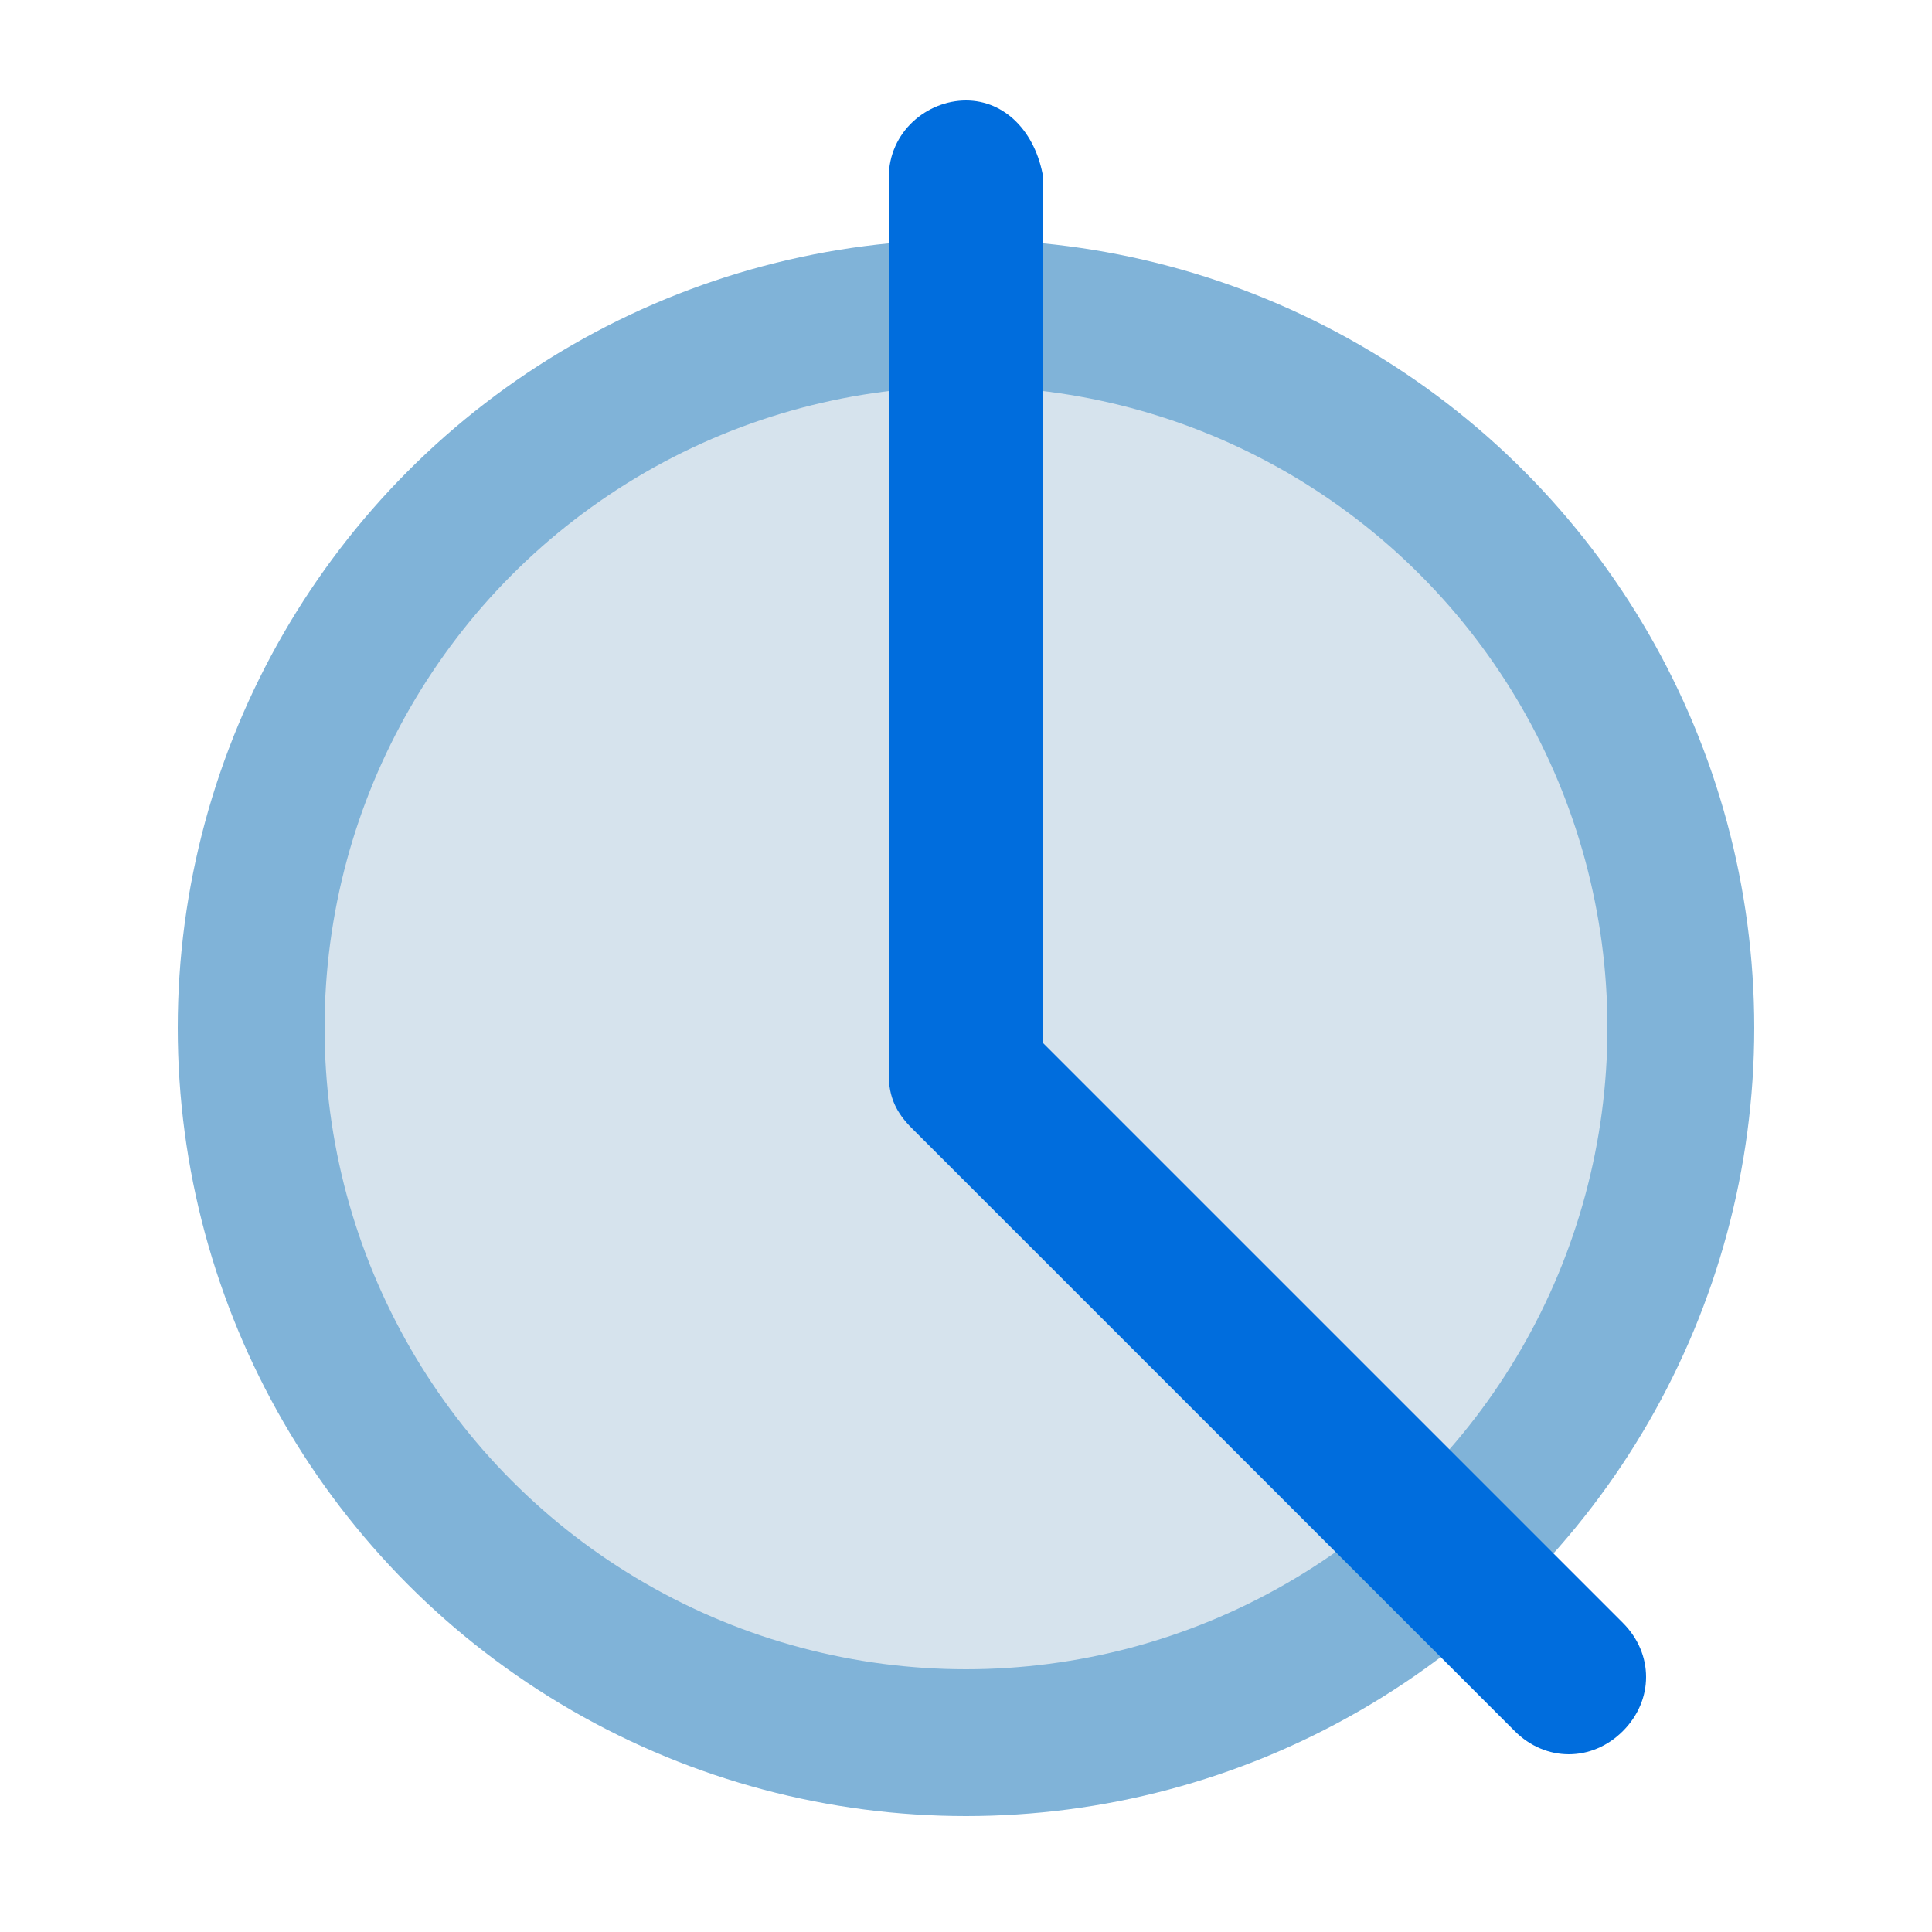 <?xml version="1.0" encoding="utf-8"?>
<!-- Generator: Adobe Illustrator 23.0.2, SVG Export Plug-In . SVG Version: 6.00 Build 0)  -->
<svg version="1.1" id="Layer_1" xmlns="http://www.w3.org/2000/svg" xmlns:xlink="http://www.w3.org/1999/xlink" x="0px" y="0px"
	 viewBox="0 0 25 25" style="enable-background:new 0 0 25 25;" xml:space="preserve">
<style type="text/css">
	.st0{fill:#80B3D8;}
	.st1{fill:#D6E3ED;}
	.st2{fill:#006DDD;}
</style>
<title>forward-time</title>
<circle class="st0" cx="12.5" cy="13.3" r="10.2"/>
<circle class="st1" cx="12.5" cy="13.3" r="8.3"/>
<path class="st2" d="M12.5,1.3c-0.5,0-1,0.4-1,1v11.6v0c0,0.3,0.1,0.5,0.3,0.7l0,0l7.8,7.8c0.4,0.4,1,0.4,1.4,0c0.4-0.4,0.4-1,0-1.4
	l-7.5-7.5V2.3C13.4,1.7,13,1.3,12.5,1.3z"/>
</svg>
